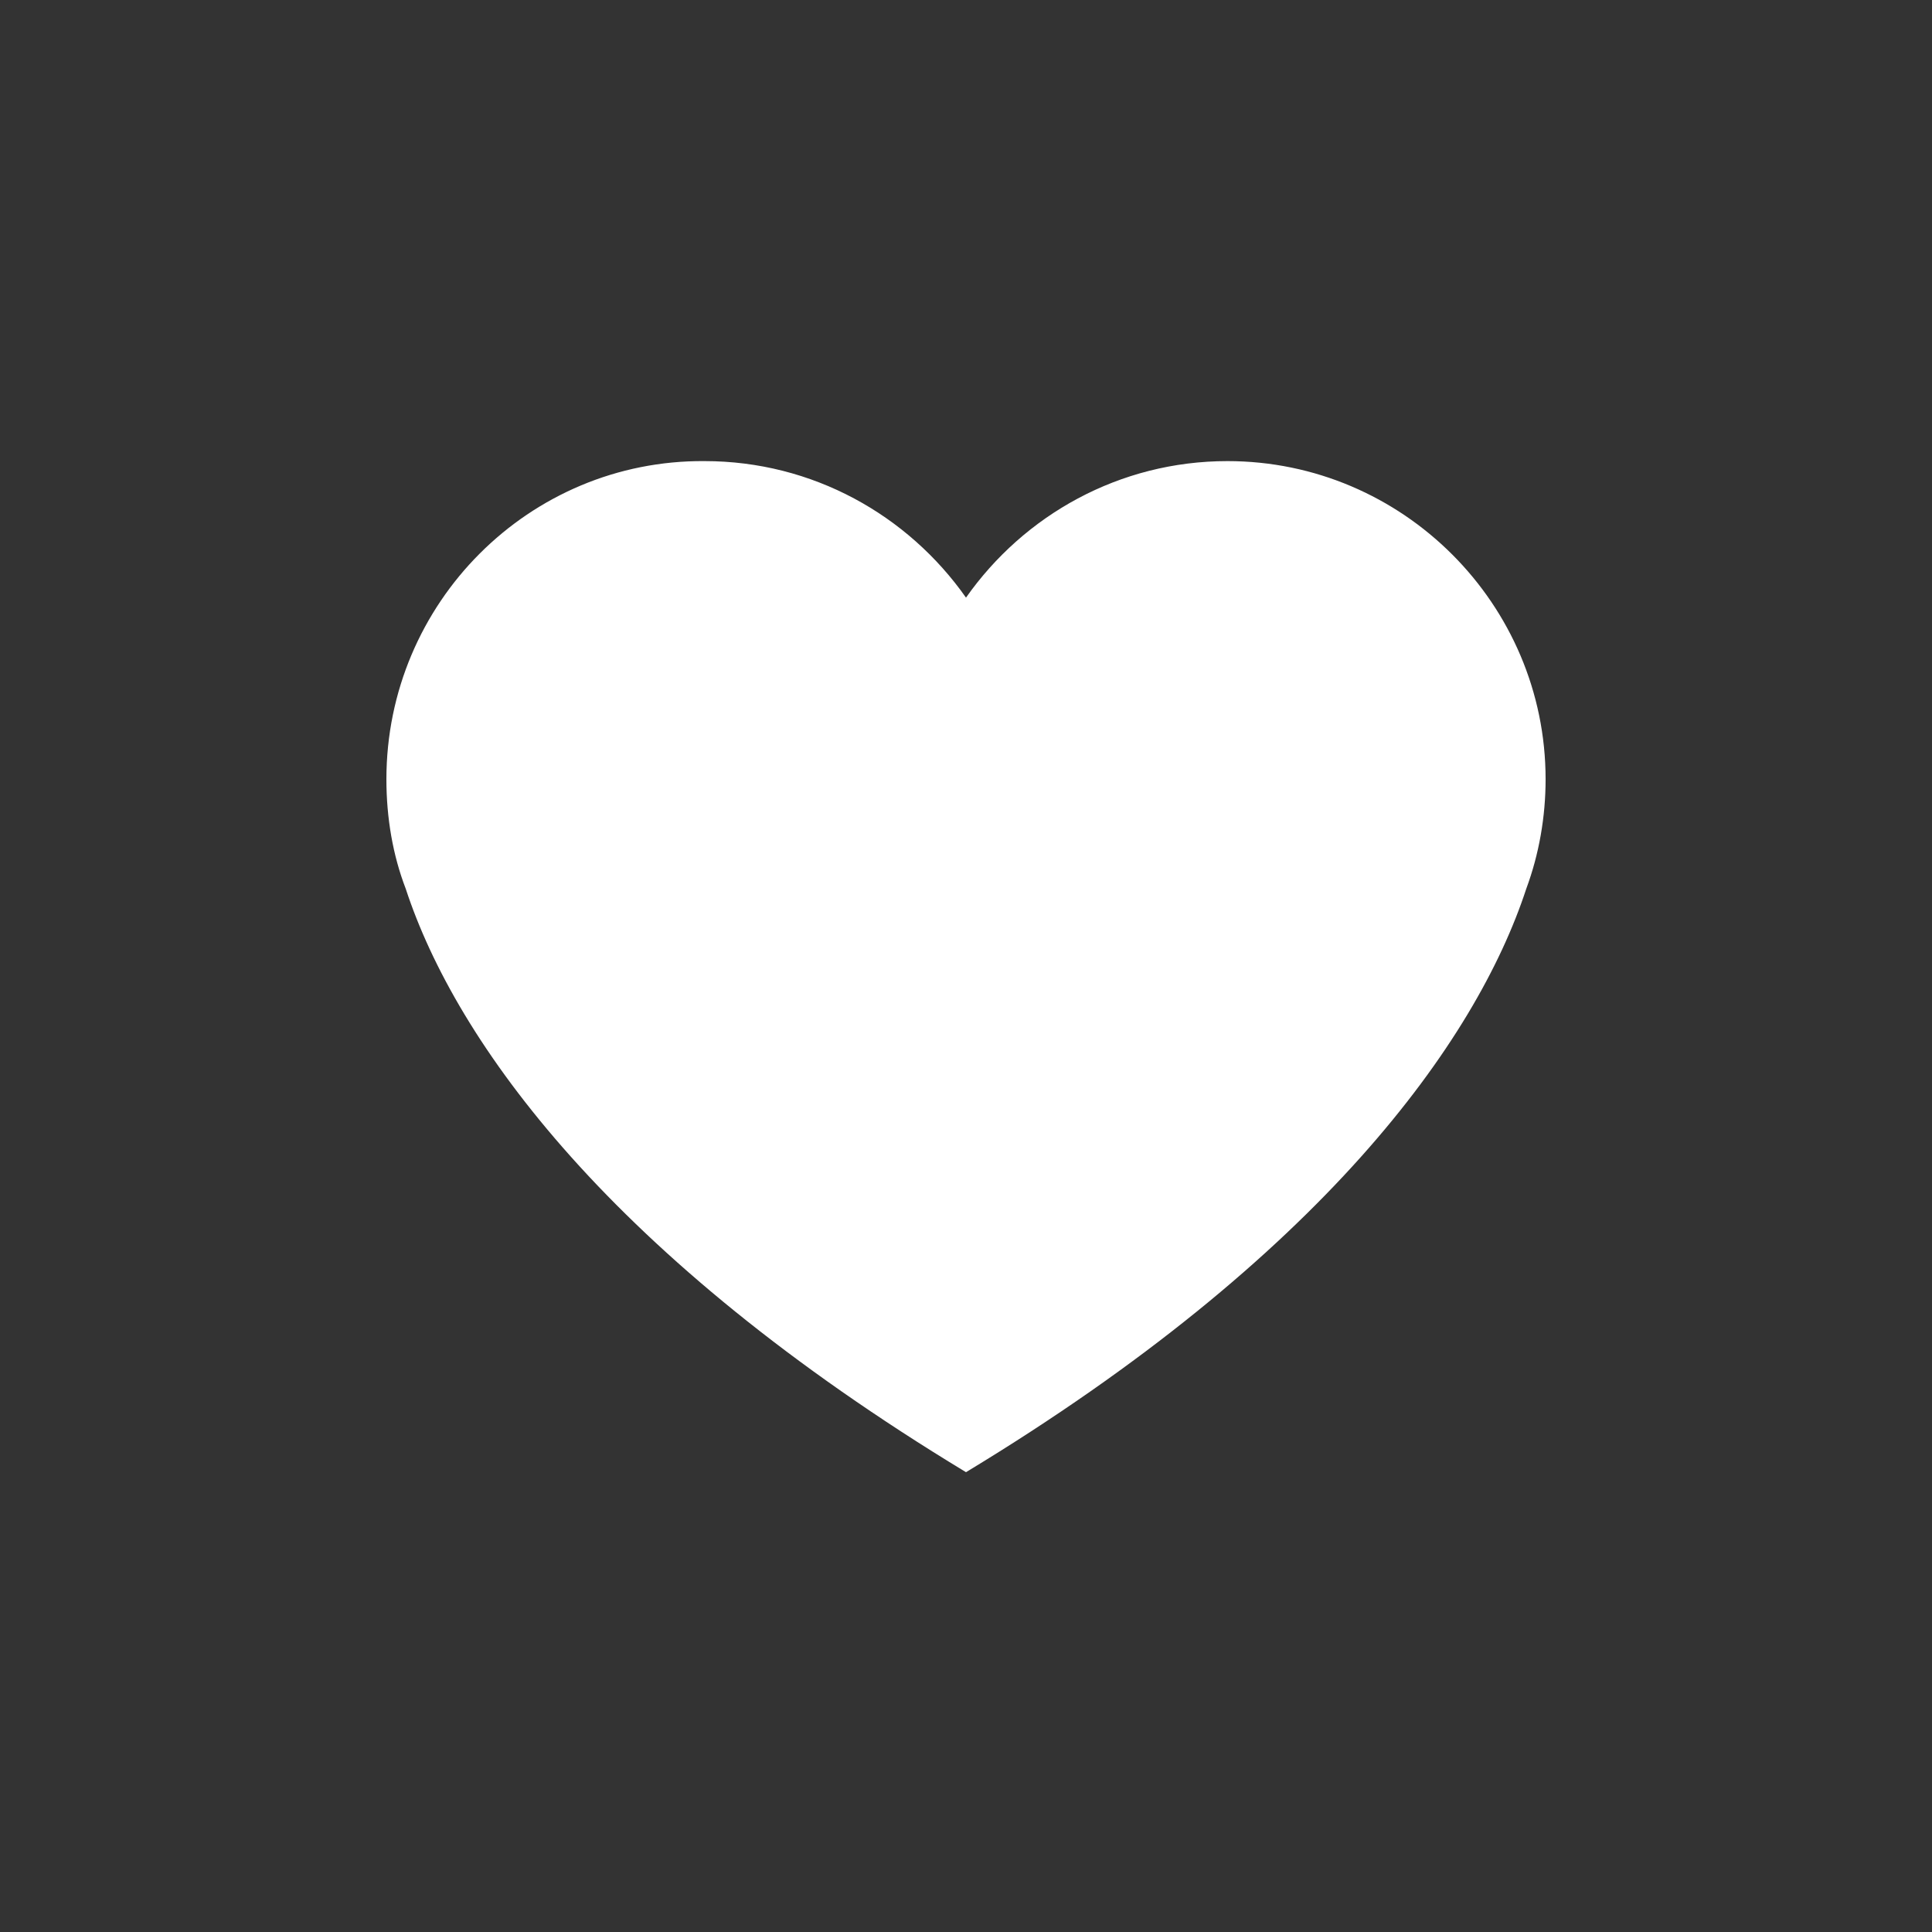 <?xml version="1.0" encoding="utf-8"?>
<!-- Generator: Adobe Illustrator 27.8.1, SVG Export Plug-In . SVG Version: 6.00 Build 0)  -->
<svg version="1.1" id="Layer_1" xmlns="http://www.w3.org/2000/svg" xmlns:xlink="http://www.w3.org/1999/xlink" x="0px" y="0px"
	 viewBox="0 0 150 150" style="enable-background:new 0 0 150 150;" xml:space="preserve">
<rect x="0" y="0" width="150" height="150" fill="#333333" stroke="none"/>
<style type="text/css">
	.st0{fill:#FFFFFF;}
</style>
<path class="st0" d="M120,60.5c0-13.6-11.1-24.7-24.7-24.7c-8.4,0-15.8,4.2-20.3,10.6c-4.5-6.4-11.9-10.6-20.3-10.6
	C41.1,35.7,30,46.8,30,60.5c0,3,0.5,5.9,1.5,8.5c3.9,11.9,15.9,28.6,43.5,45.3c27.6-16.7,39.6-33.4,43.5-45.3
	C119.5,66.3,120,63.4,120,60.5z"/>
</svg>

